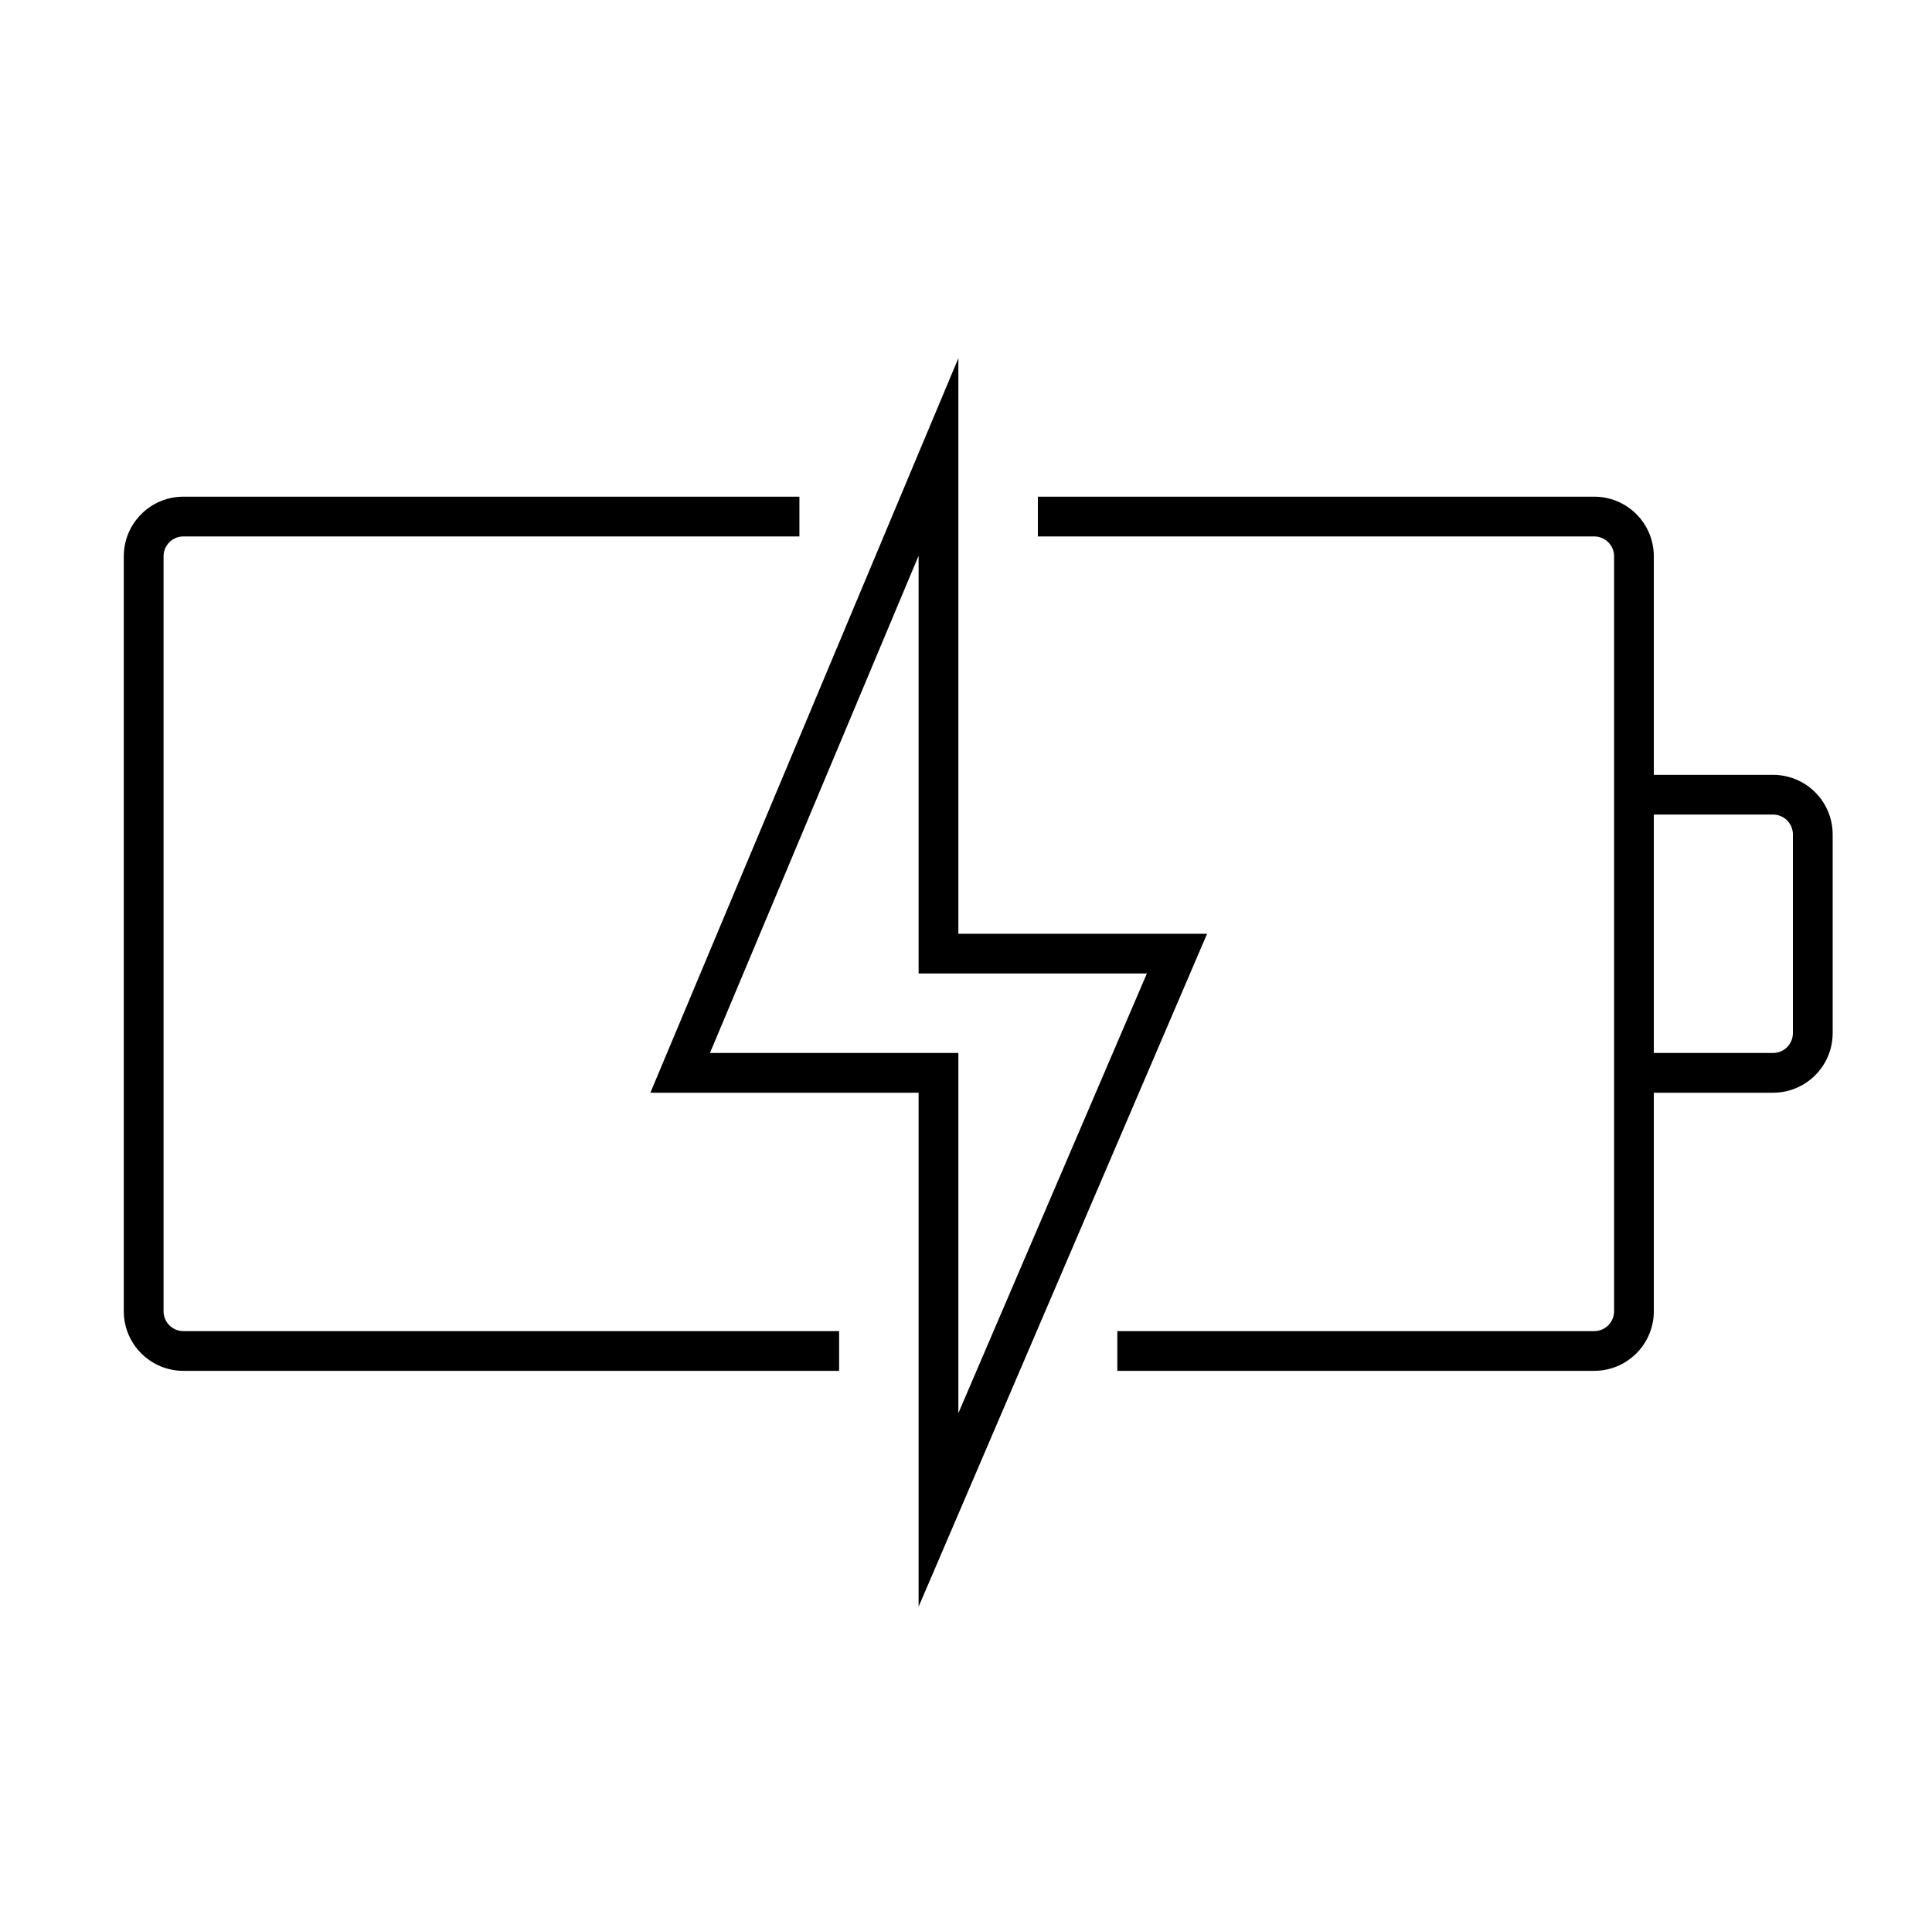 <svg width="79" height="78" xmlns="http://www.w3.org/2000/svg" xmlns:xlink="http://www.w3.org/1999/xlink" xml:space="preserve" overflow="hidden"><g transform="translate(-106 -92)"><g><g><g><g><path d="M113.5 148.062 140.312 148.062 140.312 146.438 113.5 146.438C113.051 146.438 112.688 146.074 112.688 145.625L112.688 114.75C112.688 114.301 113.051 113.938 113.5 113.938L138.688 113.938 138.688 112.312 113.5 112.312C112.154 112.312 111.062 113.404 111.062 114.75L111.062 145.625C111.062 146.971 112.154 148.062 113.5 148.062Z" fill="#000000" fill-rule="nonzero" fill-opacity="1"/><path d="M178.5 123.688 173.625 123.688 173.625 114.75C173.625 113.404 172.534 112.312 171.188 112.312L148.438 112.312 148.438 113.938 171.188 113.938C171.636 113.938 172 114.301 172 114.75L172 145.625C172 146.074 171.636 146.438 171.188 146.438L151.688 146.438 151.688 148.062 171.188 148.062C172.534 148.062 173.625 146.971 173.625 145.625L173.625 136.688 178.5 136.688C179.846 136.688 180.938 135.596 180.938 134.25L180.938 126.125C180.938 124.779 179.846 123.688 178.5 123.688ZM179.312 134.25C179.312 134.699 178.949 135.062 178.5 135.062L173.625 135.062 173.625 125.312 178.5 125.312C178.949 125.312 179.312 125.676 179.312 126.125Z" fill="#000000" fill-rule="nonzero" fill-opacity="1"/><path d="M132.594 136.688 143.562 136.688 143.562 157.708 155.358 130.188 145.188 130.188 145.188 106.649ZM152.896 131.812 145.188 149.792 145.188 135.062 135.031 135.062 143.562 114.726 143.562 131.812Z" fill="#000000" fill-rule="nonzero" fill-opacity="1"/></g></g></g></g></g></svg>